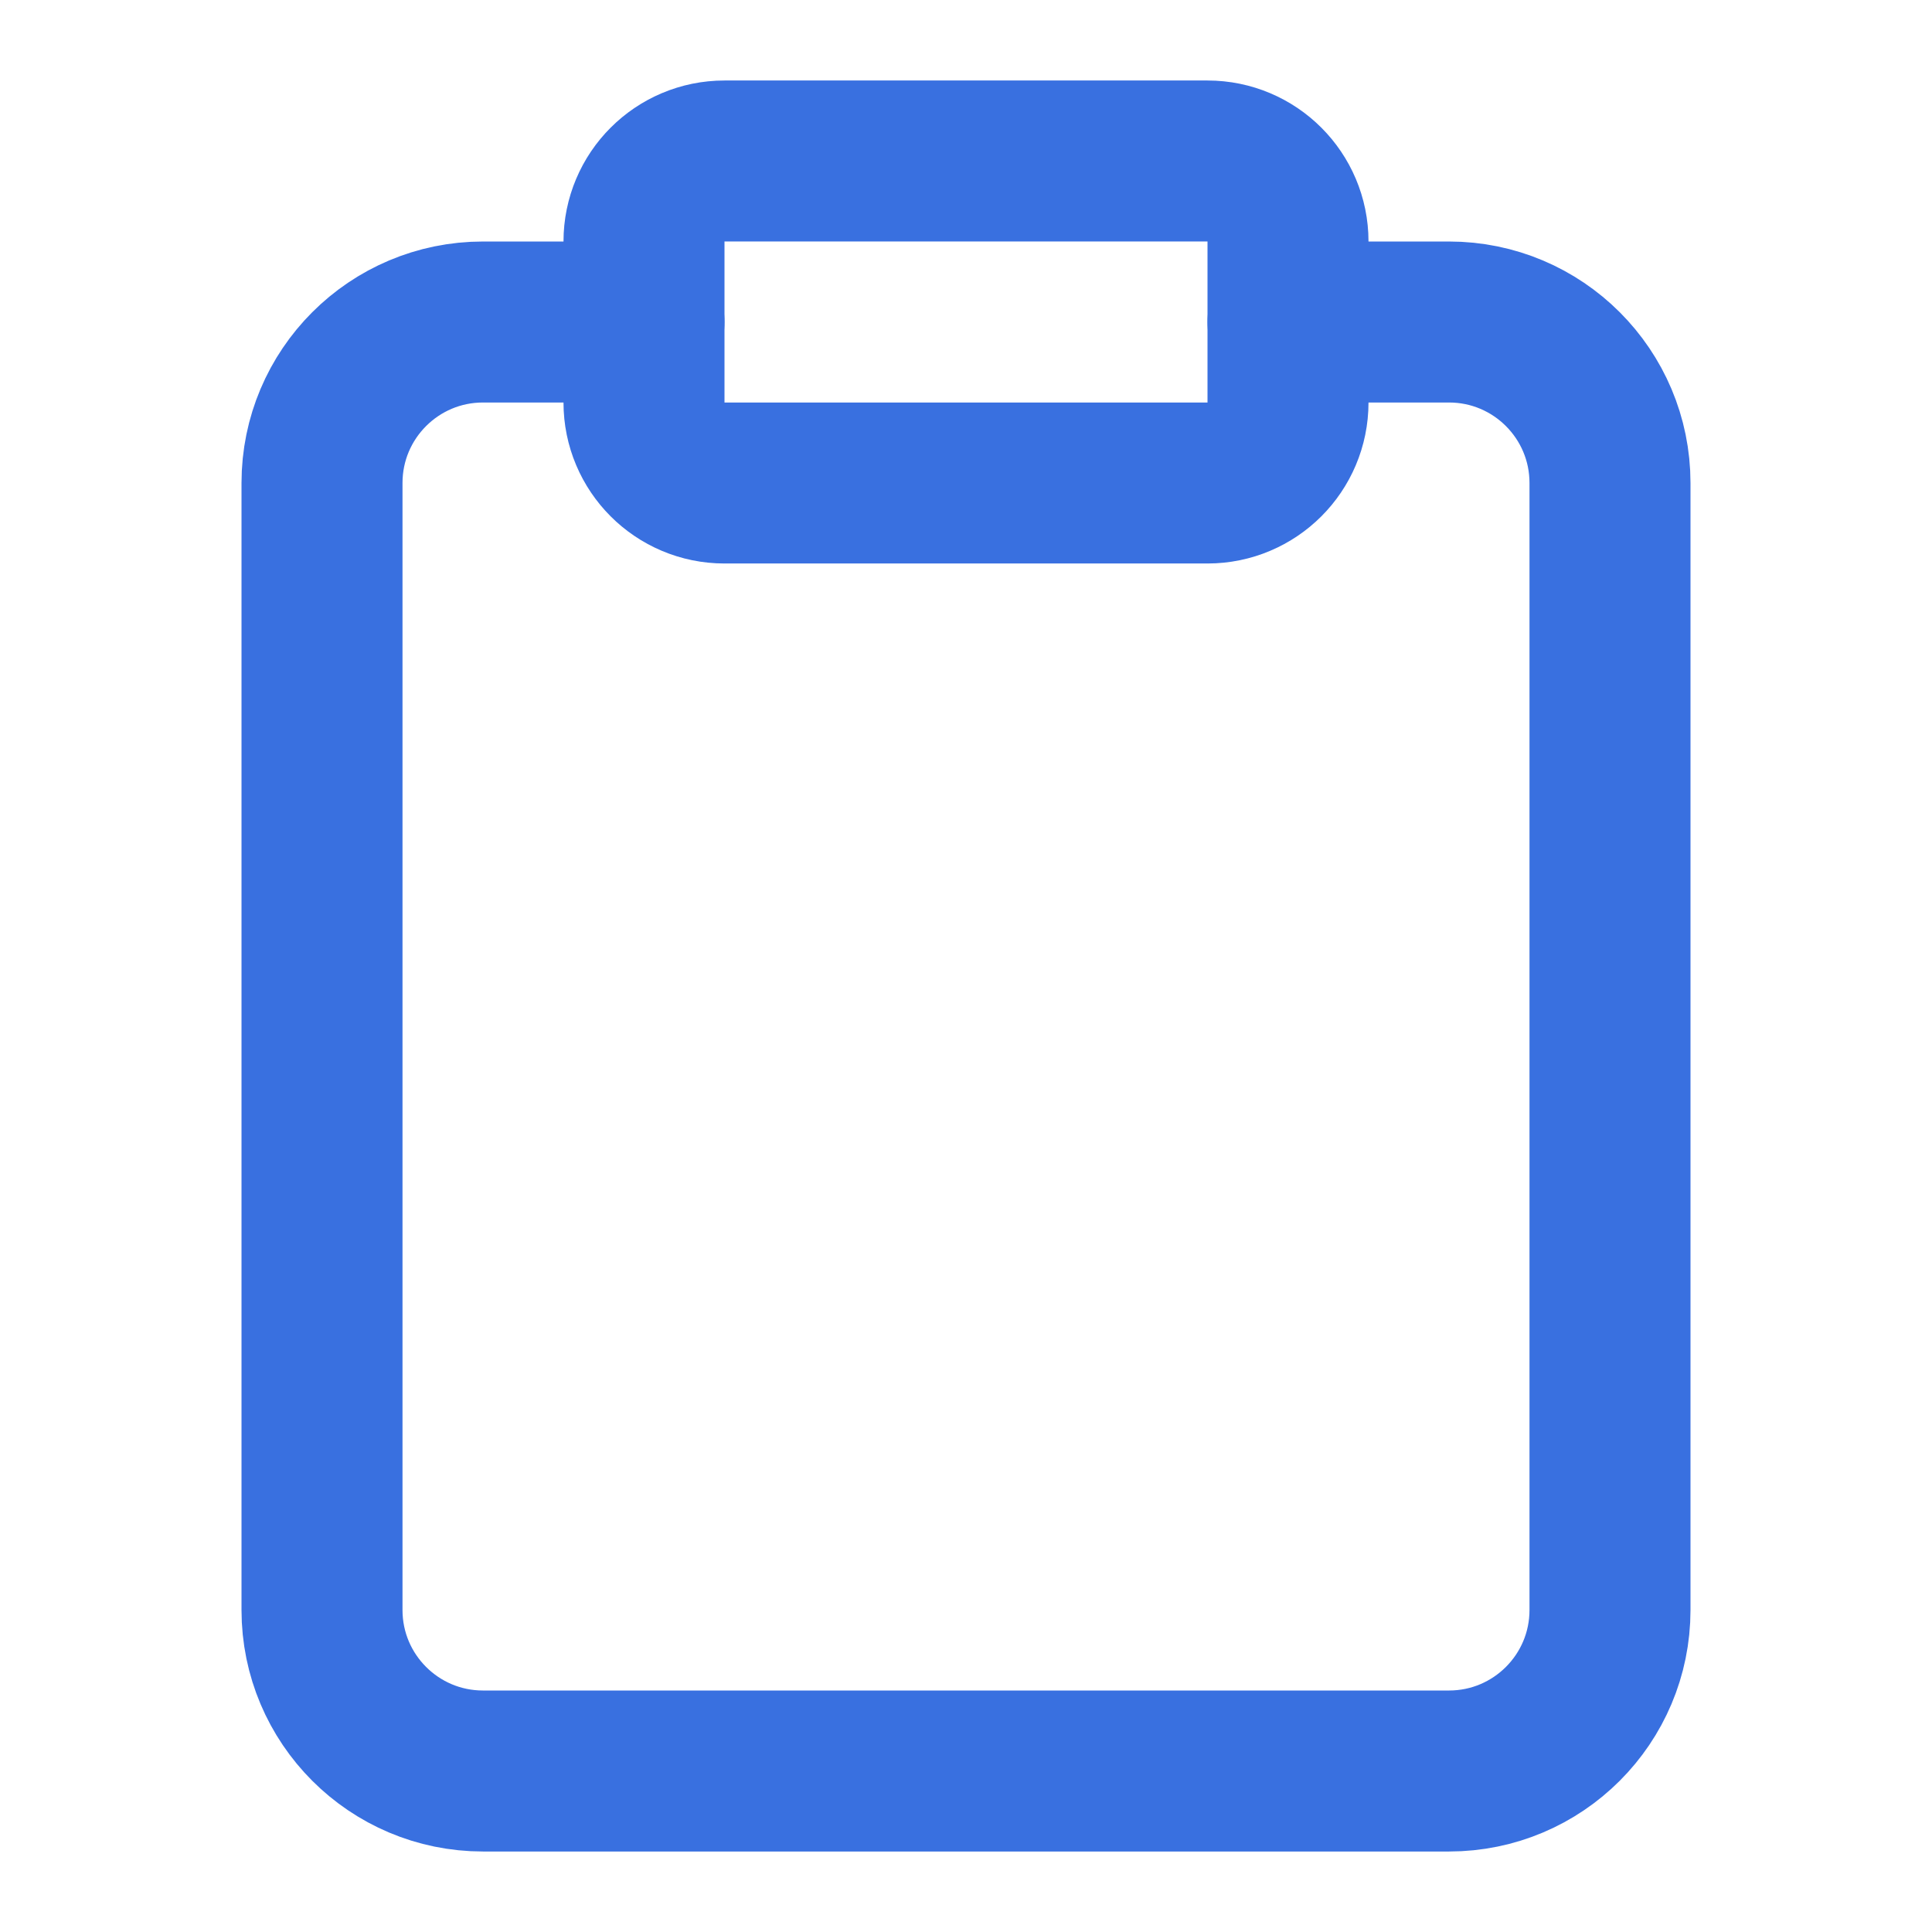 <svg width="214" height="214" xmlns="http://www.w3.org/2000/svg" xmlns:xlink="http://www.w3.org/1999/xlink" xml:space="preserve" overflow="hidden"><g transform="translate(-287 -53)"><path d="M429.667 88.667 447.5 88.667C457.349 88.667 465.333 96.651 465.333 106.5L465.333 231.333C465.333 241.182 457.349 249.167 447.5 249.167L340.5 249.167C330.651 249.167 322.667 241.182 322.667 231.333L322.667 106.5C322.667 96.651 330.651 88.667 340.5 88.667L358.333 88.667" stroke="#3970E0" stroke-width="17.833" stroke-linecap="round" stroke-linejoin="round" fill="none"/><path d="M420.75 70.833C425.675 70.833 429.667 74.826 429.667 79.75L429.667 97.583C429.667 102.508 425.675 106.5 420.75 106.5L367.25 106.5C362.325 106.5 358.333 102.508 358.333 97.583L358.333 79.75C358.333 74.826 362.325 70.833 367.25 70.833Z" stroke="#3970E0" stroke-width="17.833" stroke-linecap="round" stroke-linejoin="round" fill="none"/></g></svg>